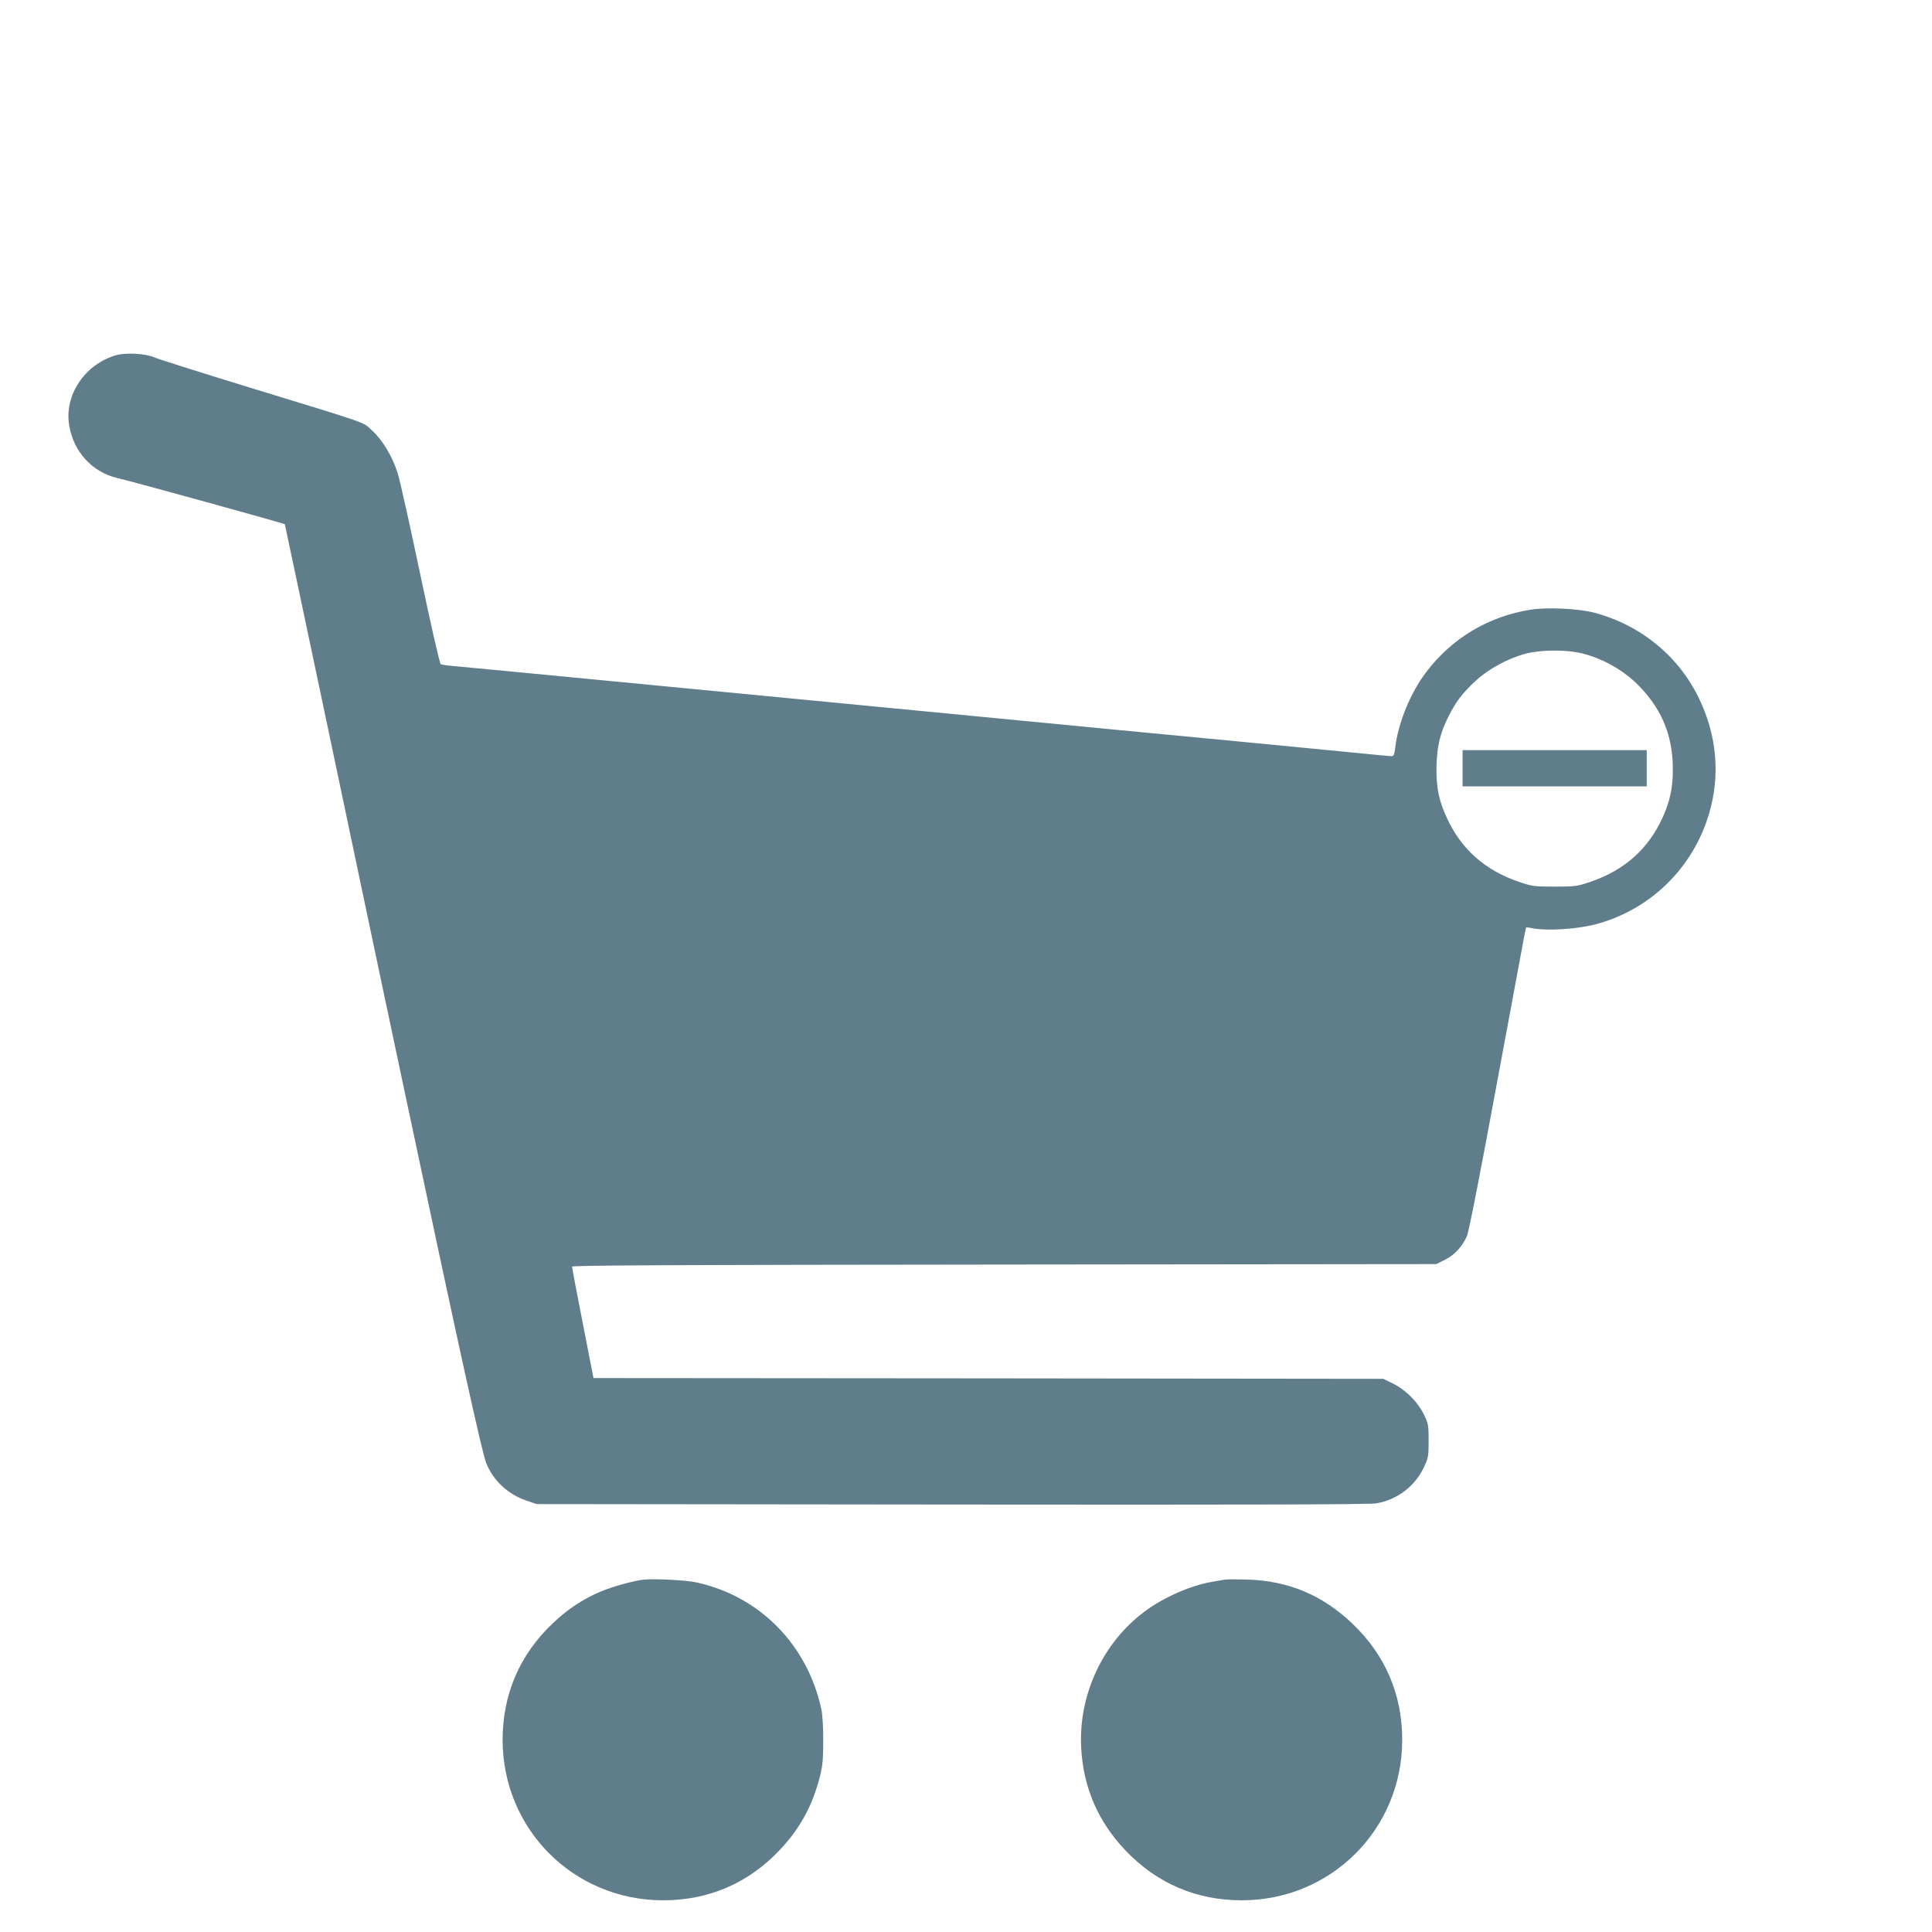 <?xml version="1.0" standalone="no"?>
<!DOCTYPE svg PUBLIC "-//W3C//DTD SVG 20010904//EN"
 "http://www.w3.org/TR/2001/REC-SVG-20010904/DTD/svg10.dtd">
<svg version="1.0" xmlns="http://www.w3.org/2000/svg"
 width="1280pt" height="1280pt" viewBox="0 0 1280 1280"
 preserveAspectRatio="xMidYMid meet">
<g transform="translate(0,1280) scale(0.1,-0.1)"
fill="#607d8b" stroke="none">
<path d="M770 10447 c-209 -60 -347 -267 -311 -469 30 -173 153 -306 318 -345
108 -25 1103 -300 1110 -306 1 -1 139 -657 308 -1457 168 -800 328 -1558 355
-1685 27 -126 89 -421 139 -656 349 -1648 503 -2348 532 -2421 46 -117 144
-208 267 -250 l67 -23 2750 -3 c1962 -2 2768 0 2814 8 138 24 254 112 314 237
30 64 32 75 32 178 0 104 -2 114 -32 175 -41 83 -120 162 -203 203 l-65 32
-2616 3 -2617 2 -71 363 c-39 200 -71 369 -71 375 0 9 680 12 2863 14 l2862 3
57 28 c64 31 116 88 147 158 12 26 90 425 195 994 97 523 181 973 186 1001
l11 51 62 -10 c97 -14 278 -1 389 27 367 93 656 374 762 739 73 250 51 510
-64 752 -133 283 -385 492 -695 575 -102 28 -312 38 -422 21 -281 -44 -524
-189 -695 -415 -104 -137 -185 -336 -204 -498 -5 -44 -11 -58 -23 -58 -9 0
-128 11 -266 25 -137 13 -439 43 -670 65 -231 22 -631 60 -890 85 -258 25
-888 86 -1400 135 -511 49 -1375 132 -1920 185 -545 53 -1025 98 -1067 102
-42 3 -82 9 -88 13 -7 4 -68 272 -136 596 -68 324 -135 626 -150 671 -35 110
-100 218 -168 280 -66 60 0 37 -804 283 -326 100 -614 191 -639 202 -58 26
-189 33 -253 15z m9716 -1977 c125 -31 252 -101 345 -187 171 -162 252 -346
252 -578 0 -126 -18 -211 -68 -322 -95 -208 -252 -348 -477 -425 -88 -30 -101
-32 -238 -32 -137 0 -150 2 -238 32 -225 77 -382 217 -477 425 -52 113 -69
196 -68 327 1 135 23 232 79 342 49 98 91 154 179 236 86 80 217 151 335 182
104 26 270 27 376 0z"/>
<path d="M9690 7710 l0 -120 610 0 610 0 0 120 0 120 -610 0 -610 0 0 -120z"/>
<path d="M4260 2334 c-71 -9 -206 -47 -282 -79 -117 -50 -219 -117 -317 -211
-219 -208 -331 -470 -331 -771 0 -592 471 -1063 1063 -1063 301 0 563 112 771
331 133 140 217 291 267 485 19 74 23 115 23 239 1 86 -5 176 -12 210 -93 429
-408 749 -827 841 -70 16 -288 26 -355 18z"/>
<path d="M8110 2334 c-14 -2 -52 -9 -85 -15 -140 -24 -322 -105 -446 -199
-275 -207 -434 -551 -416 -899 14 -263 112 -490 293 -680 208 -219 470 -331
771 -331 592 0 1063 471 1063 1063 0 301 -112 563 -331 771 -197 188 -424 283
-694 291 -71 2 -141 2 -155 -1z"/>
</g>
</svg>
